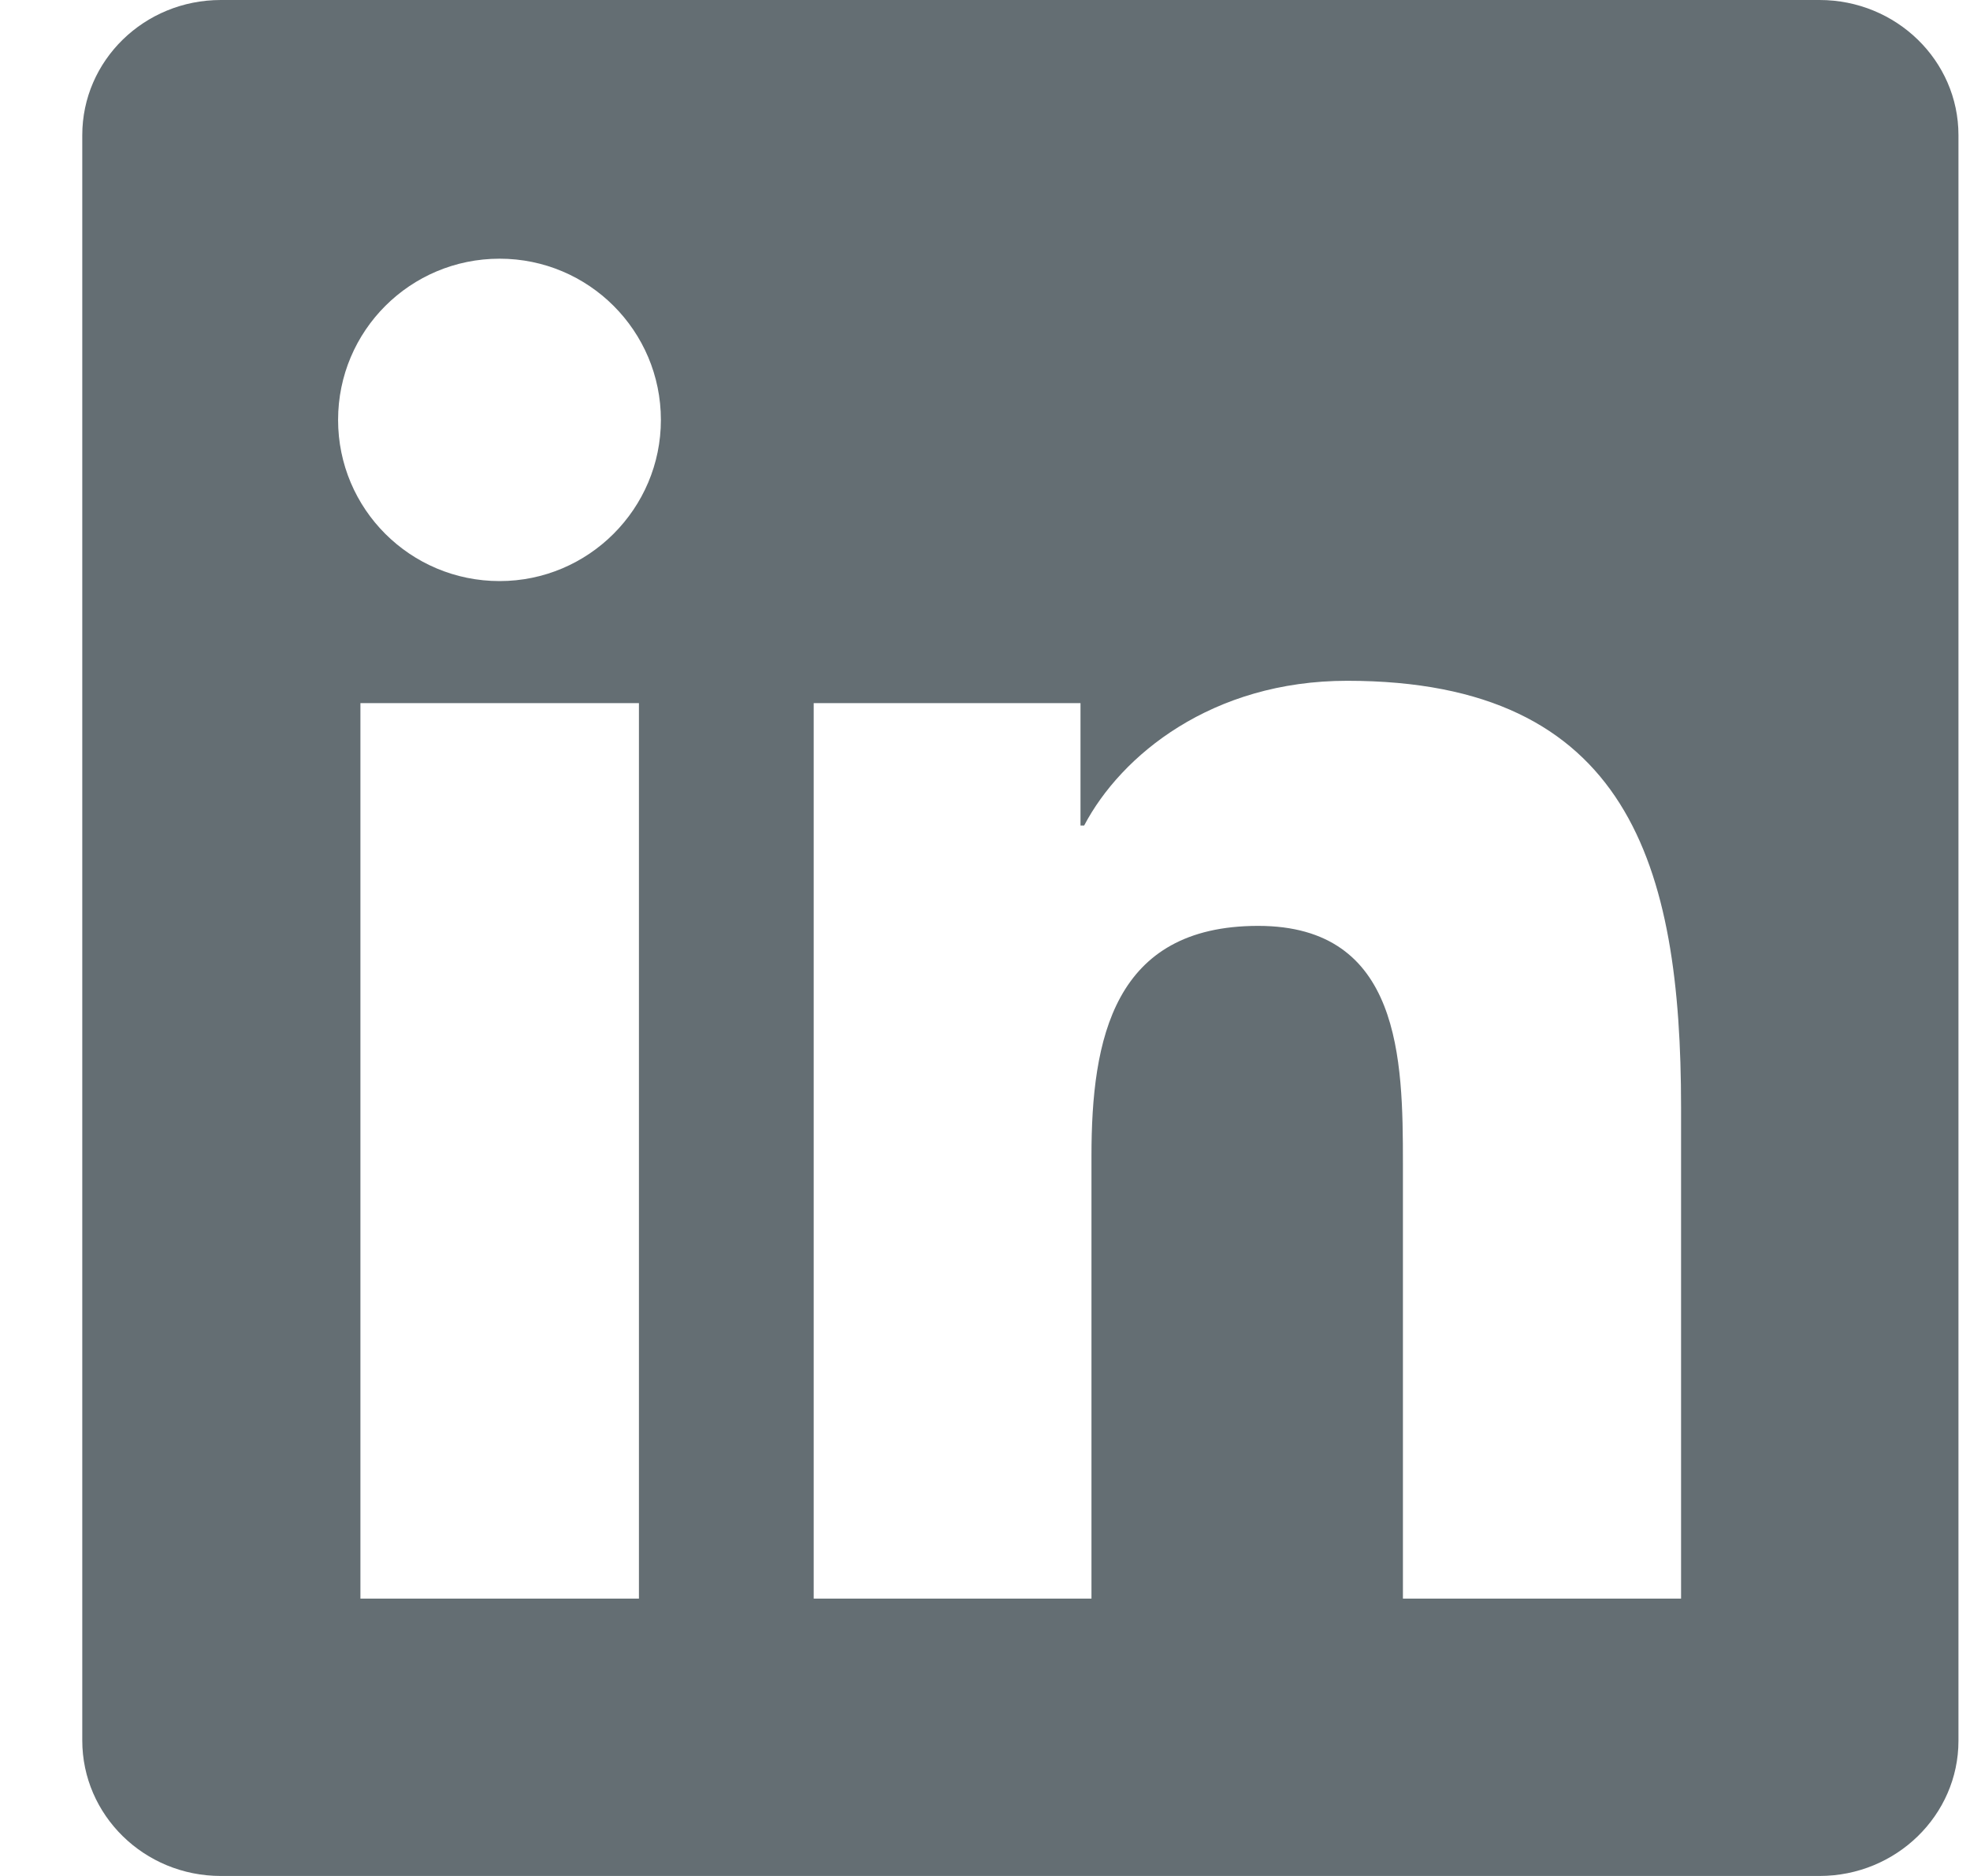 <svg width="21" height="20" viewBox="0 0 21 20" fill="none" xmlns="http://www.w3.org/2000/svg">
<path d="M19.396 0H2.354C1.537 0 0.877 0.645 0.877 1.441V18.555C0.877 19.352 1.537 20 2.354 20H19.396C20.213 20 20.877 19.352 20.877 18.559V1.441C20.877 0.645 20.213 0 19.396 0ZM6.811 17.043H3.842V7.496H6.811V17.043ZM5.326 6.195C4.373 6.195 3.604 5.426 3.604 4.477C3.604 3.527 4.373 2.758 5.326 2.758C6.275 2.758 7.045 3.527 7.045 4.477C7.045 5.422 6.275 6.195 5.326 6.195ZM17.92 17.043H14.955V12.402C14.955 11.297 14.935 9.871 13.412 9.871C11.869 9.871 11.635 11.078 11.635 12.324V17.043H8.674V7.496H11.518V8.801H11.557C11.951 8.051 12.92 7.258 14.361 7.258C17.365 7.258 17.92 9.234 17.92 11.805V17.043Z" fill="#646E73"/>
</svg>

